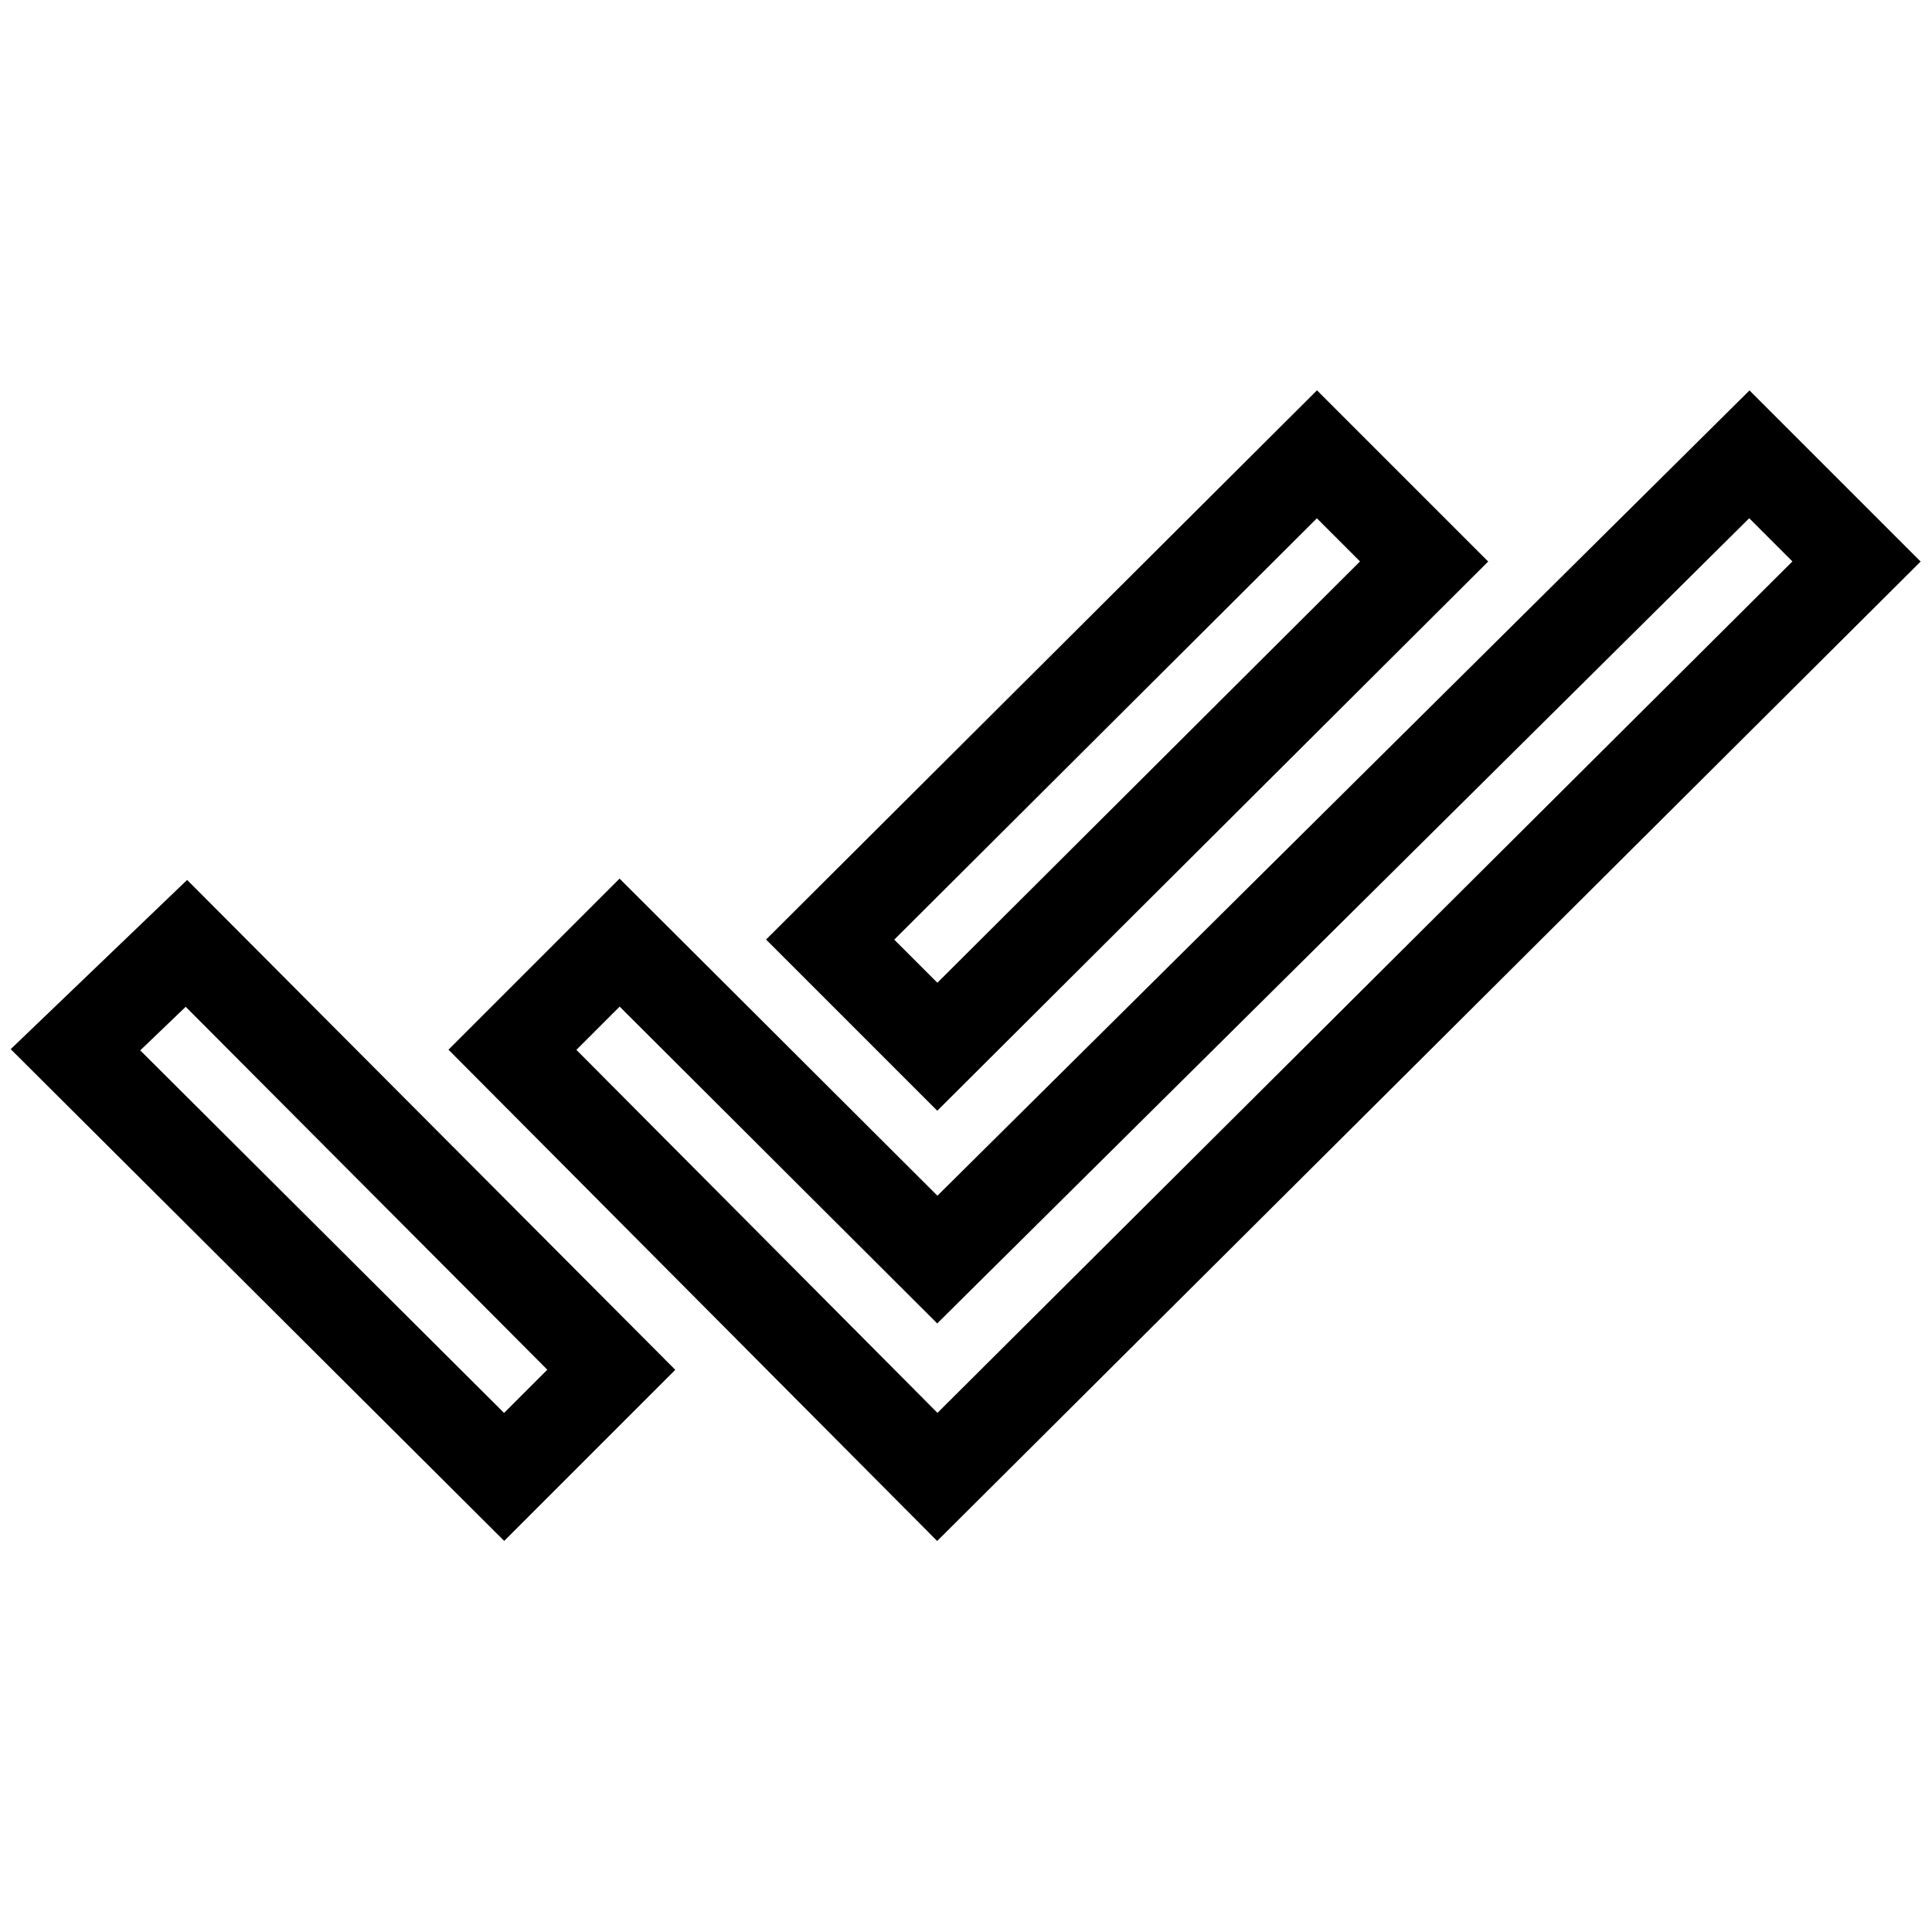<?xml version="1.0" encoding="utf-8"?>
<!-- Svg Vector Icons : http://www.onlinewebfonts.com/icon -->
<!DOCTYPE svg PUBLIC "-//W3C//DTD SVG 1.1//EN" "http://www.w3.org/Graphics/SVG/1.1/DTD/svg11.dtd">
<svg version="1.1" xmlns="http://www.w3.org/2000/svg" xmlns:xlink="http://www.w3.org/1999/xlink" x="0px" y="0px" viewBox="0 0 256 256" enable-background="new 0 0 256 256" xml:space="preserve">
<g> <path stroke-width="12" fill-opacity="0" stroke="#000000"  d="M188.7,74.4l-14.2-14.2L110,124.5l14.2,14.2L188.7,74.4z M231.8,60.2L124.2,166.9l-42.1-42l-14.2,14.2 l56.3,56.6L246,74.4L231.8,60.2z M10,139.1l56.8,56.6l14.2-14.2L24.7,125L10,139.1z"/></g>
</svg>